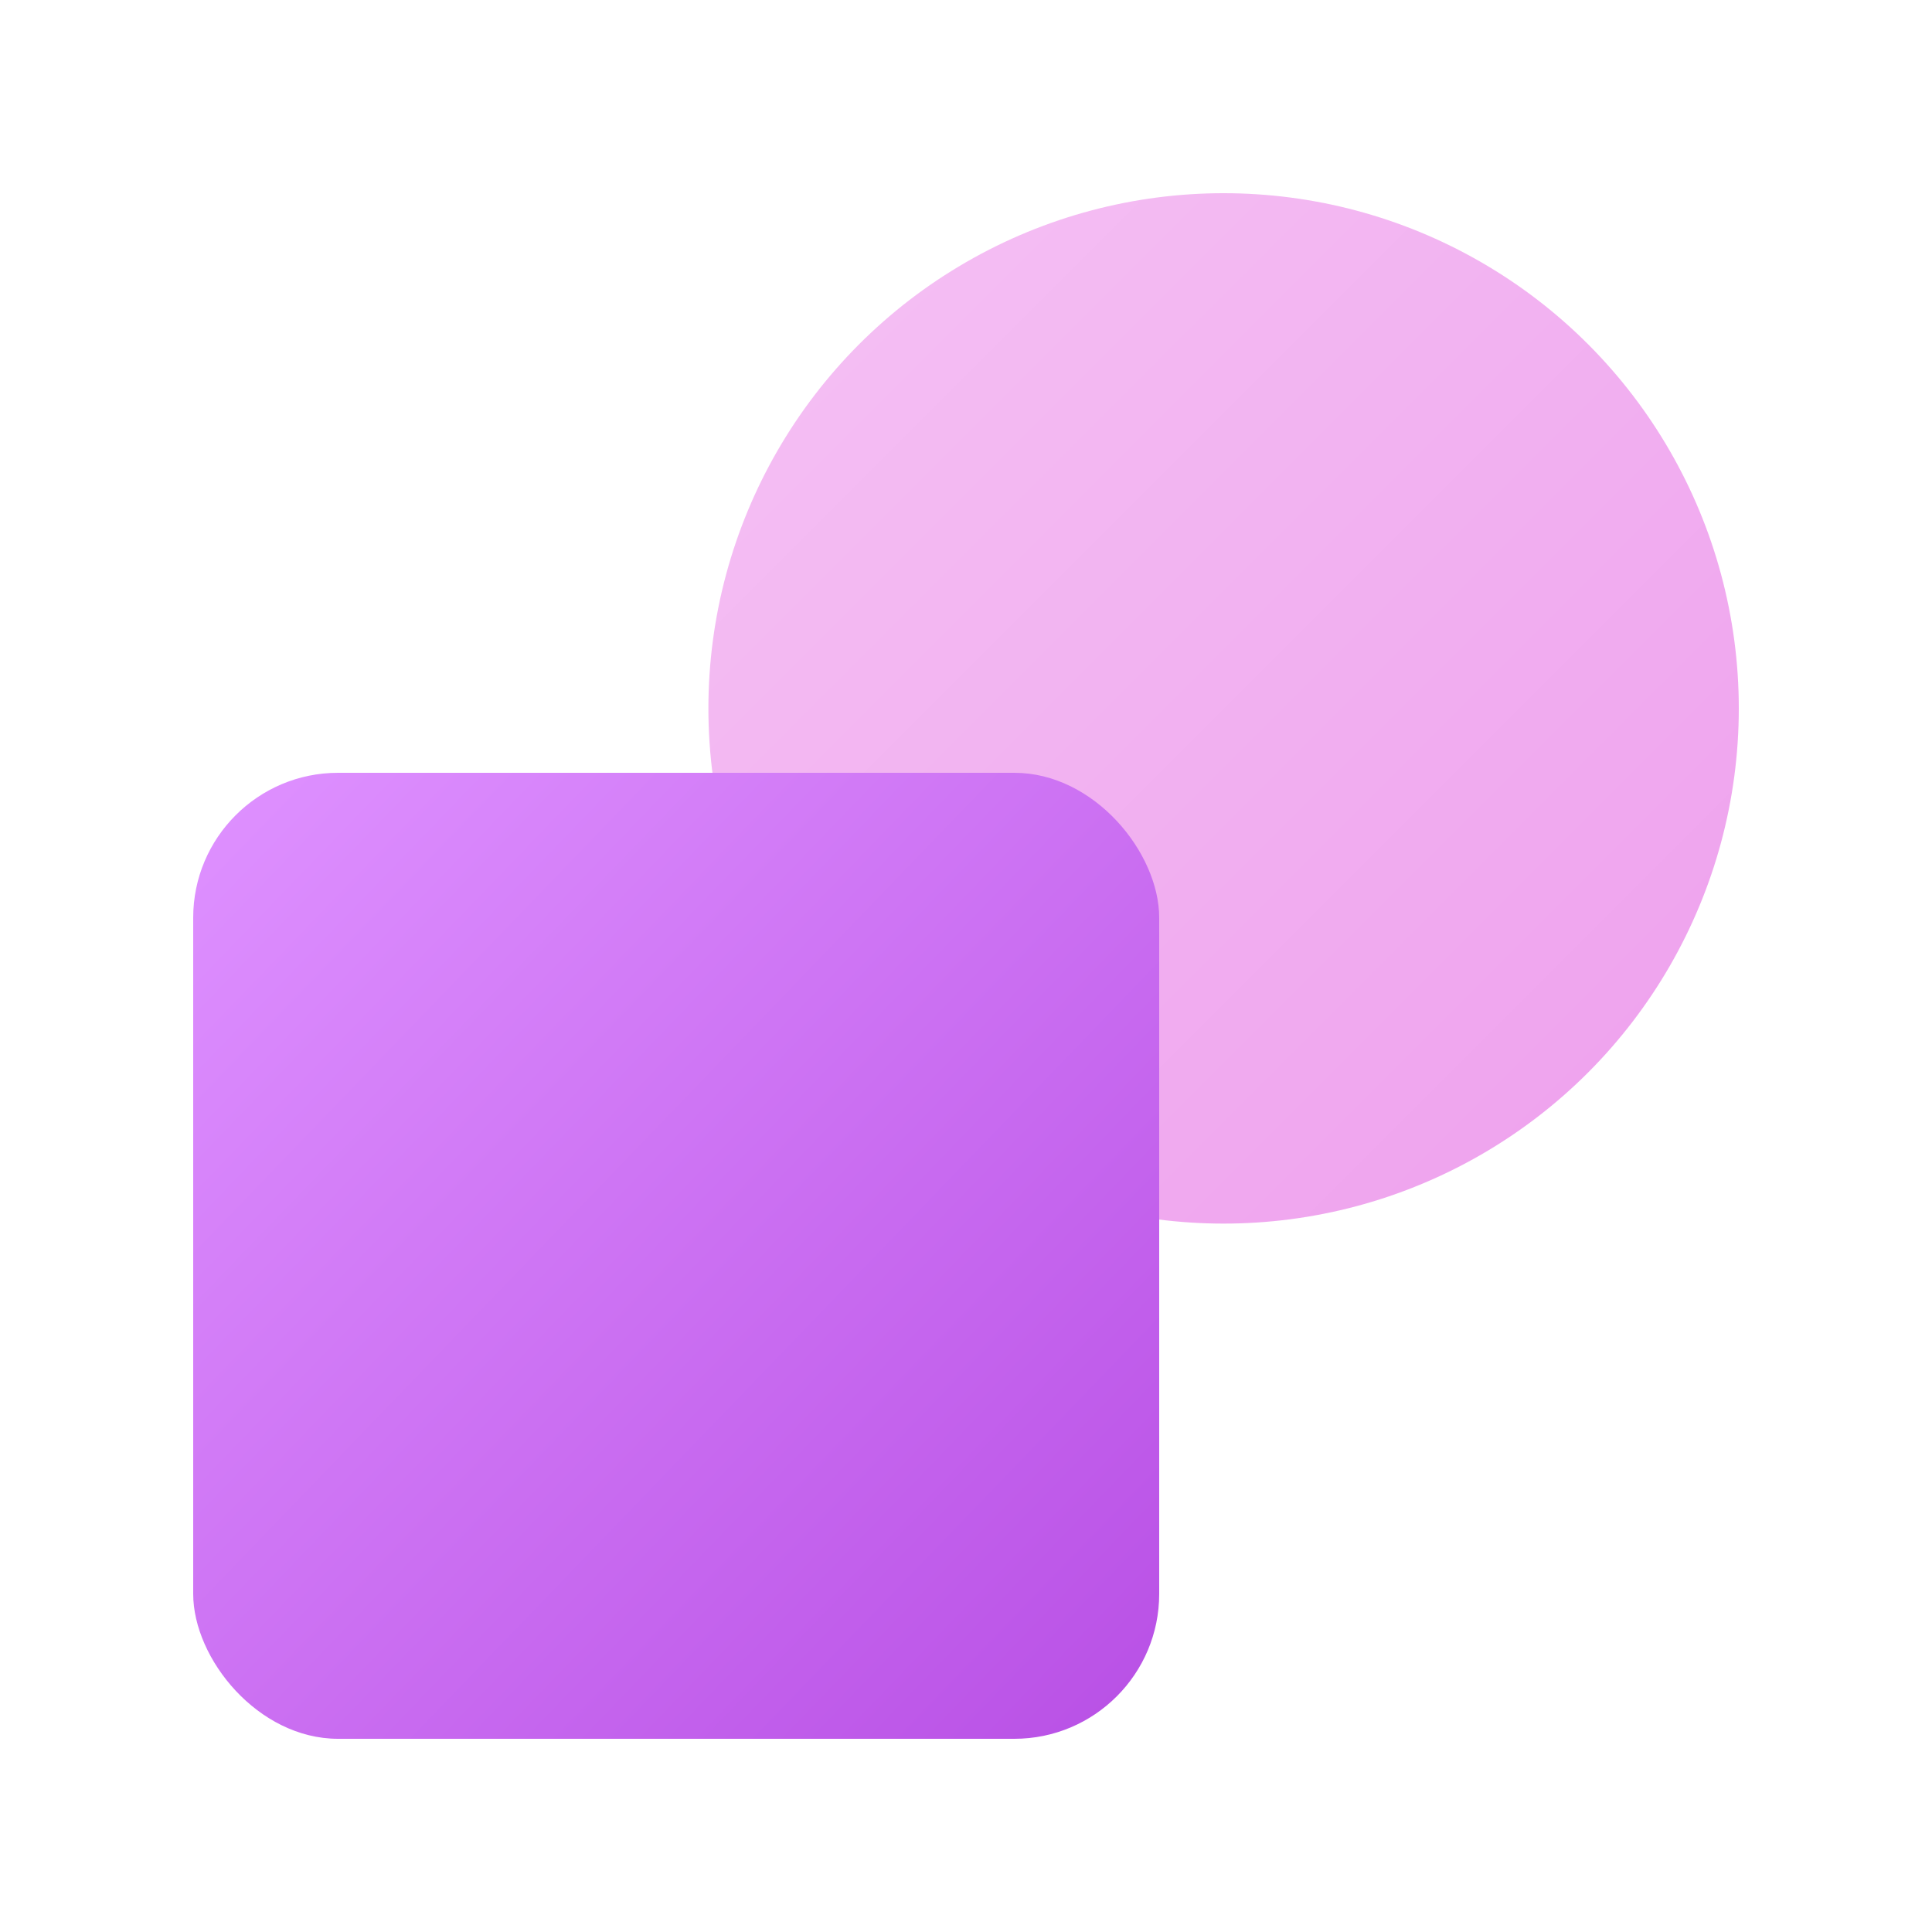 <?xml version="1.0" encoding="UTF-8"?>
<svg width="60px" height="60px" viewBox="0 0 60 60" version="1.1" xmlns="http://www.w3.org/2000/svg" xmlns:xlink="http://www.w3.org/1999/xlink">
    <title>Navicat_Data_Modeler_Designing_Tool_Shape</title>
    <defs>
        <linearGradient x1="0%" y1="0%" x2="100%" y2="100%" id="linearGradient-1">
            <stop stop-color="#F5C2F4" offset="0%"></stop>
            <stop stop-color="#EE9FED" offset="100%"></stop>
        </linearGradient>
        <linearGradient x1="1.172%" y1="4.762%" x2="100%" y2="100%" id="linearGradient-2">
            <stop stop-color="#DE90FF" offset="0%"></stop>
            <stop stop-color="#B84FE5" offset="100%"></stop>
        </linearGradient>
    </defs>
    <g id="Navicat_Data_Modeler_Designing_Tool_Shape" stroke="none" stroke-width="1" fill="none" fill-rule="evenodd">
        <g id="Modeler_Button_Shape@2x" transform="translate(6, 6)">
            <circle id="Oval" fill="url(#linearGradient-1)" cx="32" cy="16" r="16"></circle>
            <rect id="Rectangle" fill="url(#linearGradient-2)" x="0" y="18" width="30" height="30" rx="4.5"></rect>
        </g>
    </g>
</svg>